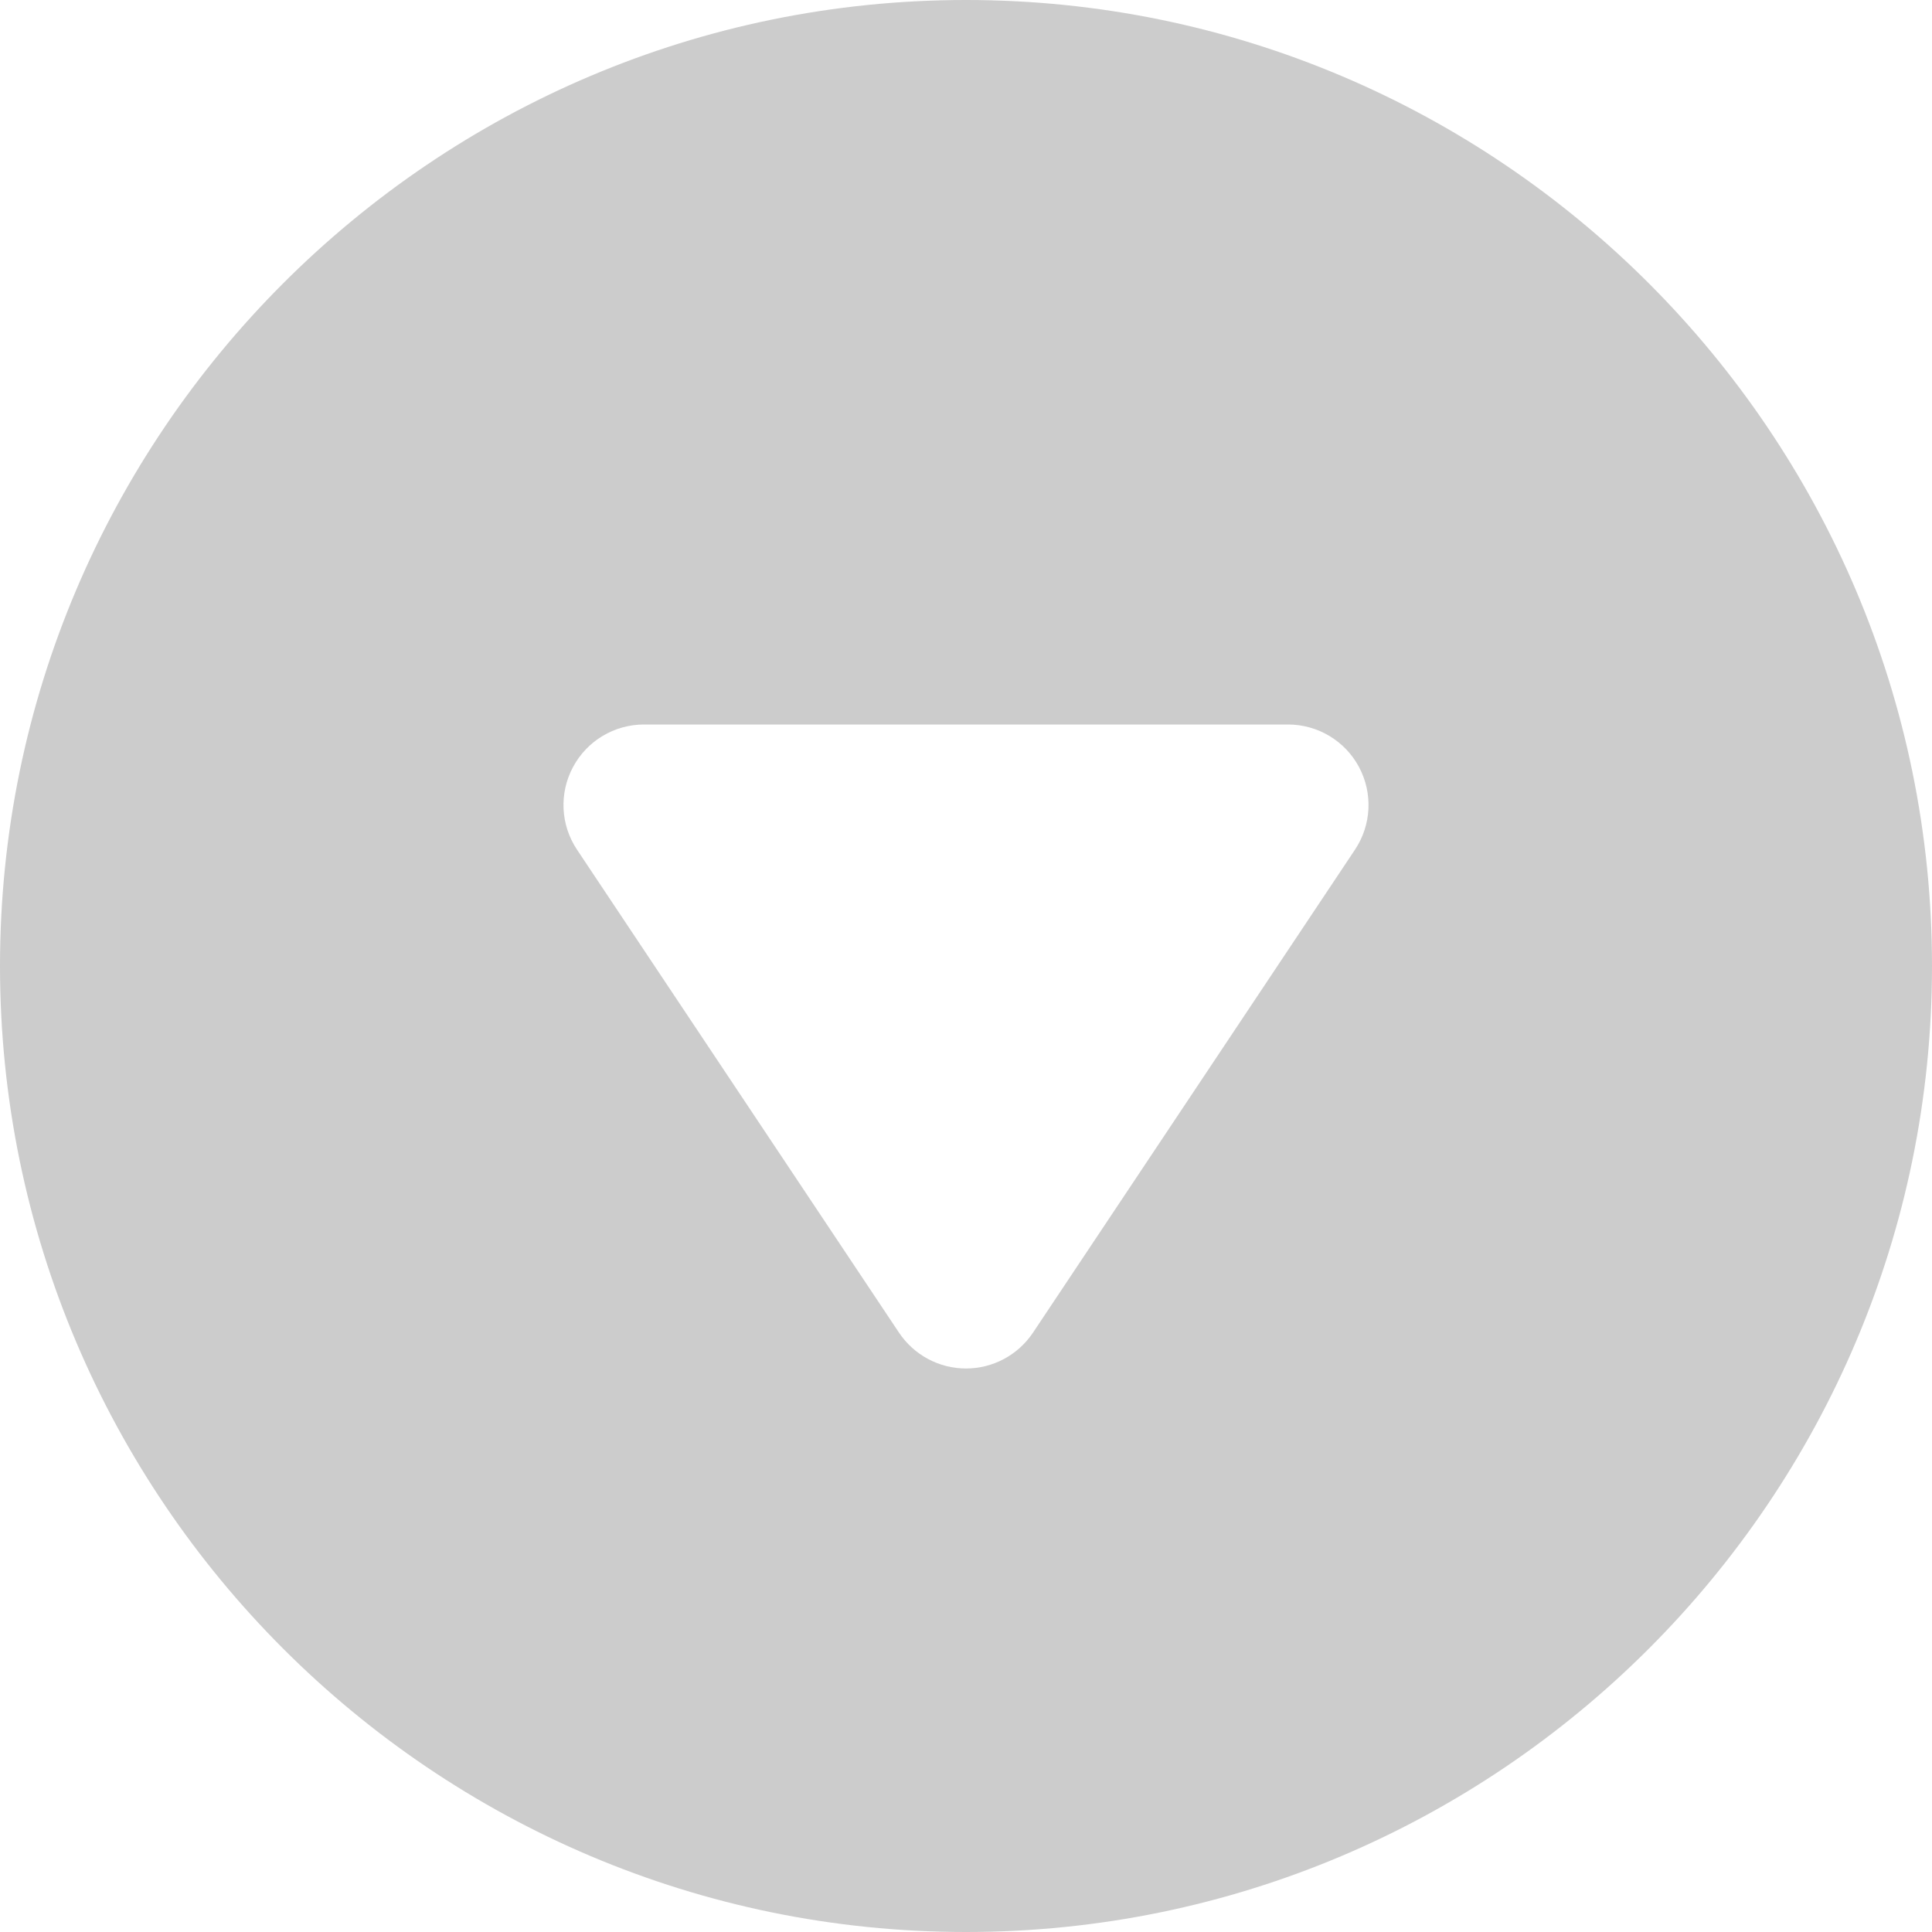 <?xml version="1.0" encoding="utf-8"?>
<!-- Generator: Adobe Illustrator 19.2.1, SVG Export Plug-In . SVG Version: 6.00 Build 0)  -->
<!DOCTYPE svg PUBLIC "-//W3C//DTD SVG 1.1//EN" "http://www.w3.org/Graphics/SVG/1.1/DTD/svg11.dtd">
<svg version="1.1" id="Layer_1" xmlns="http://www.w3.org/2000/svg" xmlns:xlink="http://www.w3.org/1999/xlink" x="0px" y="0px"
	 width="16px" height="16px" viewBox="0 0 24 24" enable-background="new 0 0 24 24" xml:space="preserve" fill="#ccc">
<path d="M12,0C5.383,0,0,5.383,0,12s5.383,12,12,12s12-5.383,12-12S18.617,0,12,0z M16.832,10.555l-4,6
	C12.646,16.833,12.334,17,12,17s-0.646-0.167-0.832-0.445l-4-6c-0.205-0.307-0.224-0.701-0.05-1.026C7.292,9.203,7.631,9,8,9h8
	c0.369,0,0.708,0.203,0.882,0.528C17.056,9.854,17.037,10.248,16.832,10.555z"/>
</svg>
